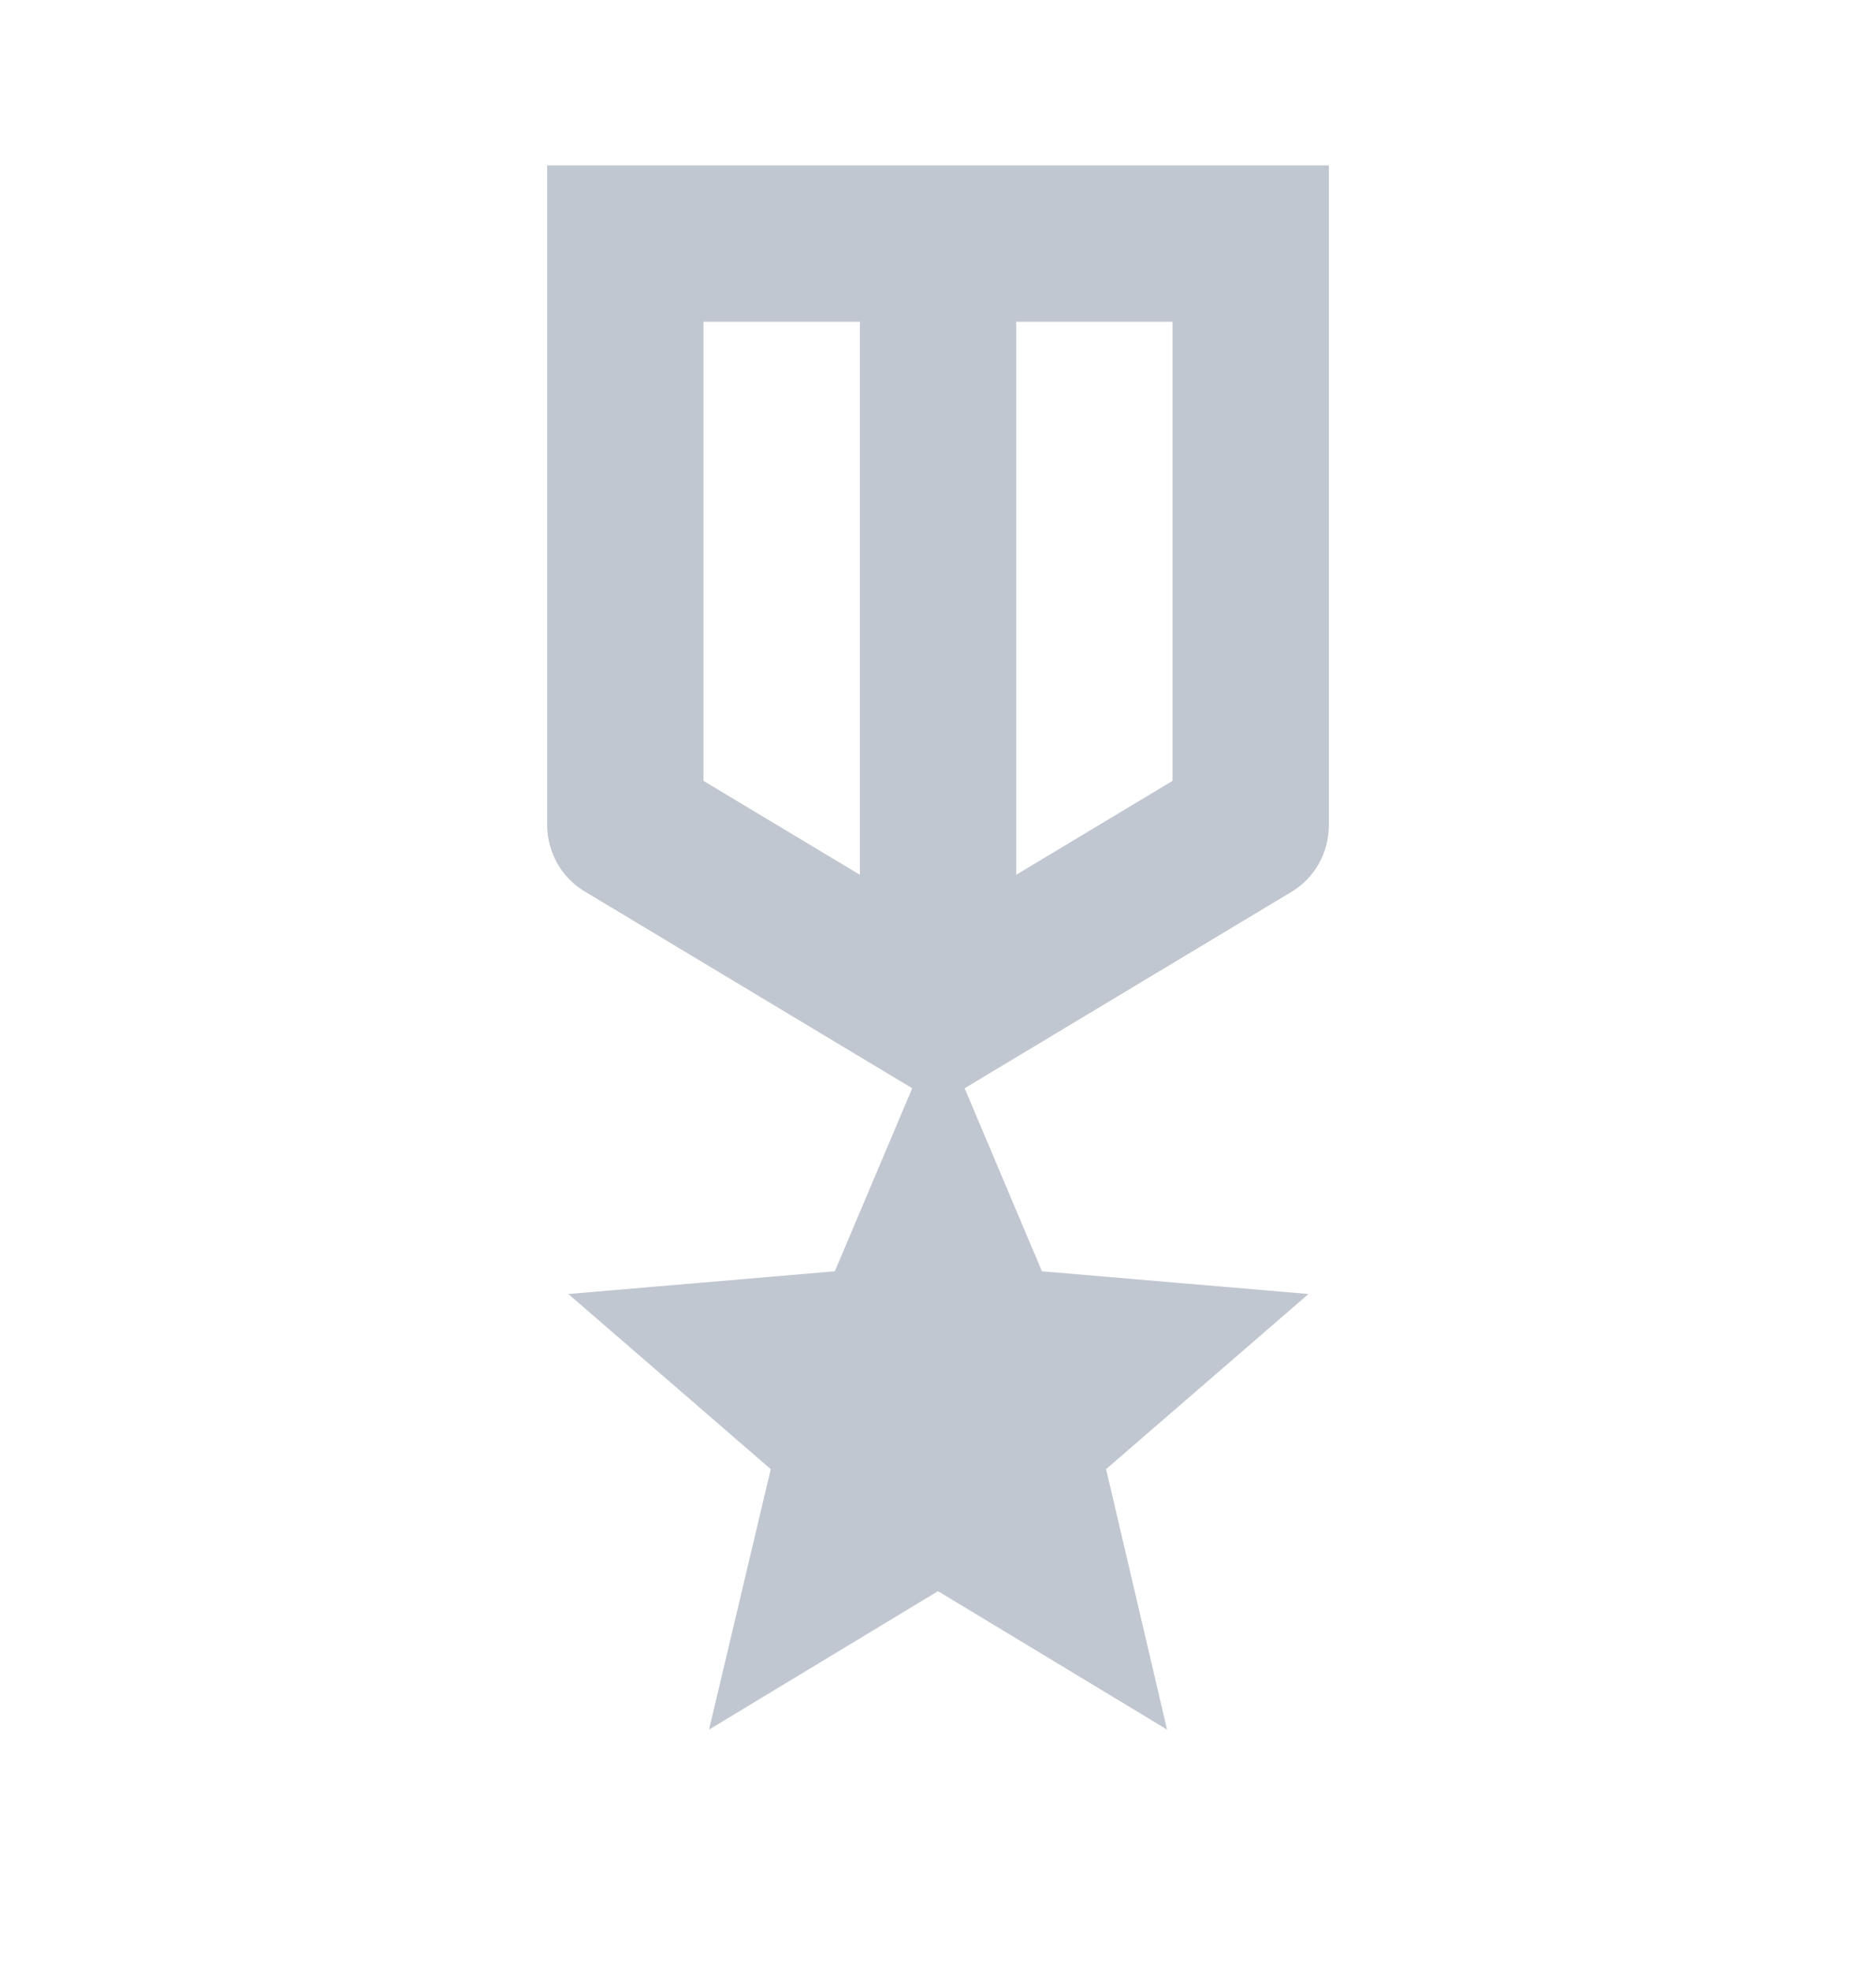 <svg width="20" height="21" viewBox="0 0 20 21" fill="none" xmlns="http://www.w3.org/2000/svg">
<g clip-path="url(#clip0_7546_1492)">
<path d="M14.167 8.787V1.762H5.833V8.787C5.833 9.078 5.984 9.353 6.242 9.503L9.725 11.595L8.9 13.545L6.059 13.787L8.217 15.653L7.559 18.428L10 16.953L12.442 18.428L11.792 15.653L13.95 13.787L11.108 13.545L10.284 11.595L13.767 9.503C14.017 9.353 14.167 9.087 14.167 8.787ZM9.167 9.32L7.5 8.32V3.428H9.167V9.32ZM12.5 8.32L10.834 9.32V3.428H12.5V8.32Z" fill="#C1C7D0"/>
</g>
<defs>
<clipPath id="clip0_7546_1492">
<rect width="20" height="20" fill="white" transform="translate(0 0.094)"/>
</clipPath>
</defs>
</svg>





